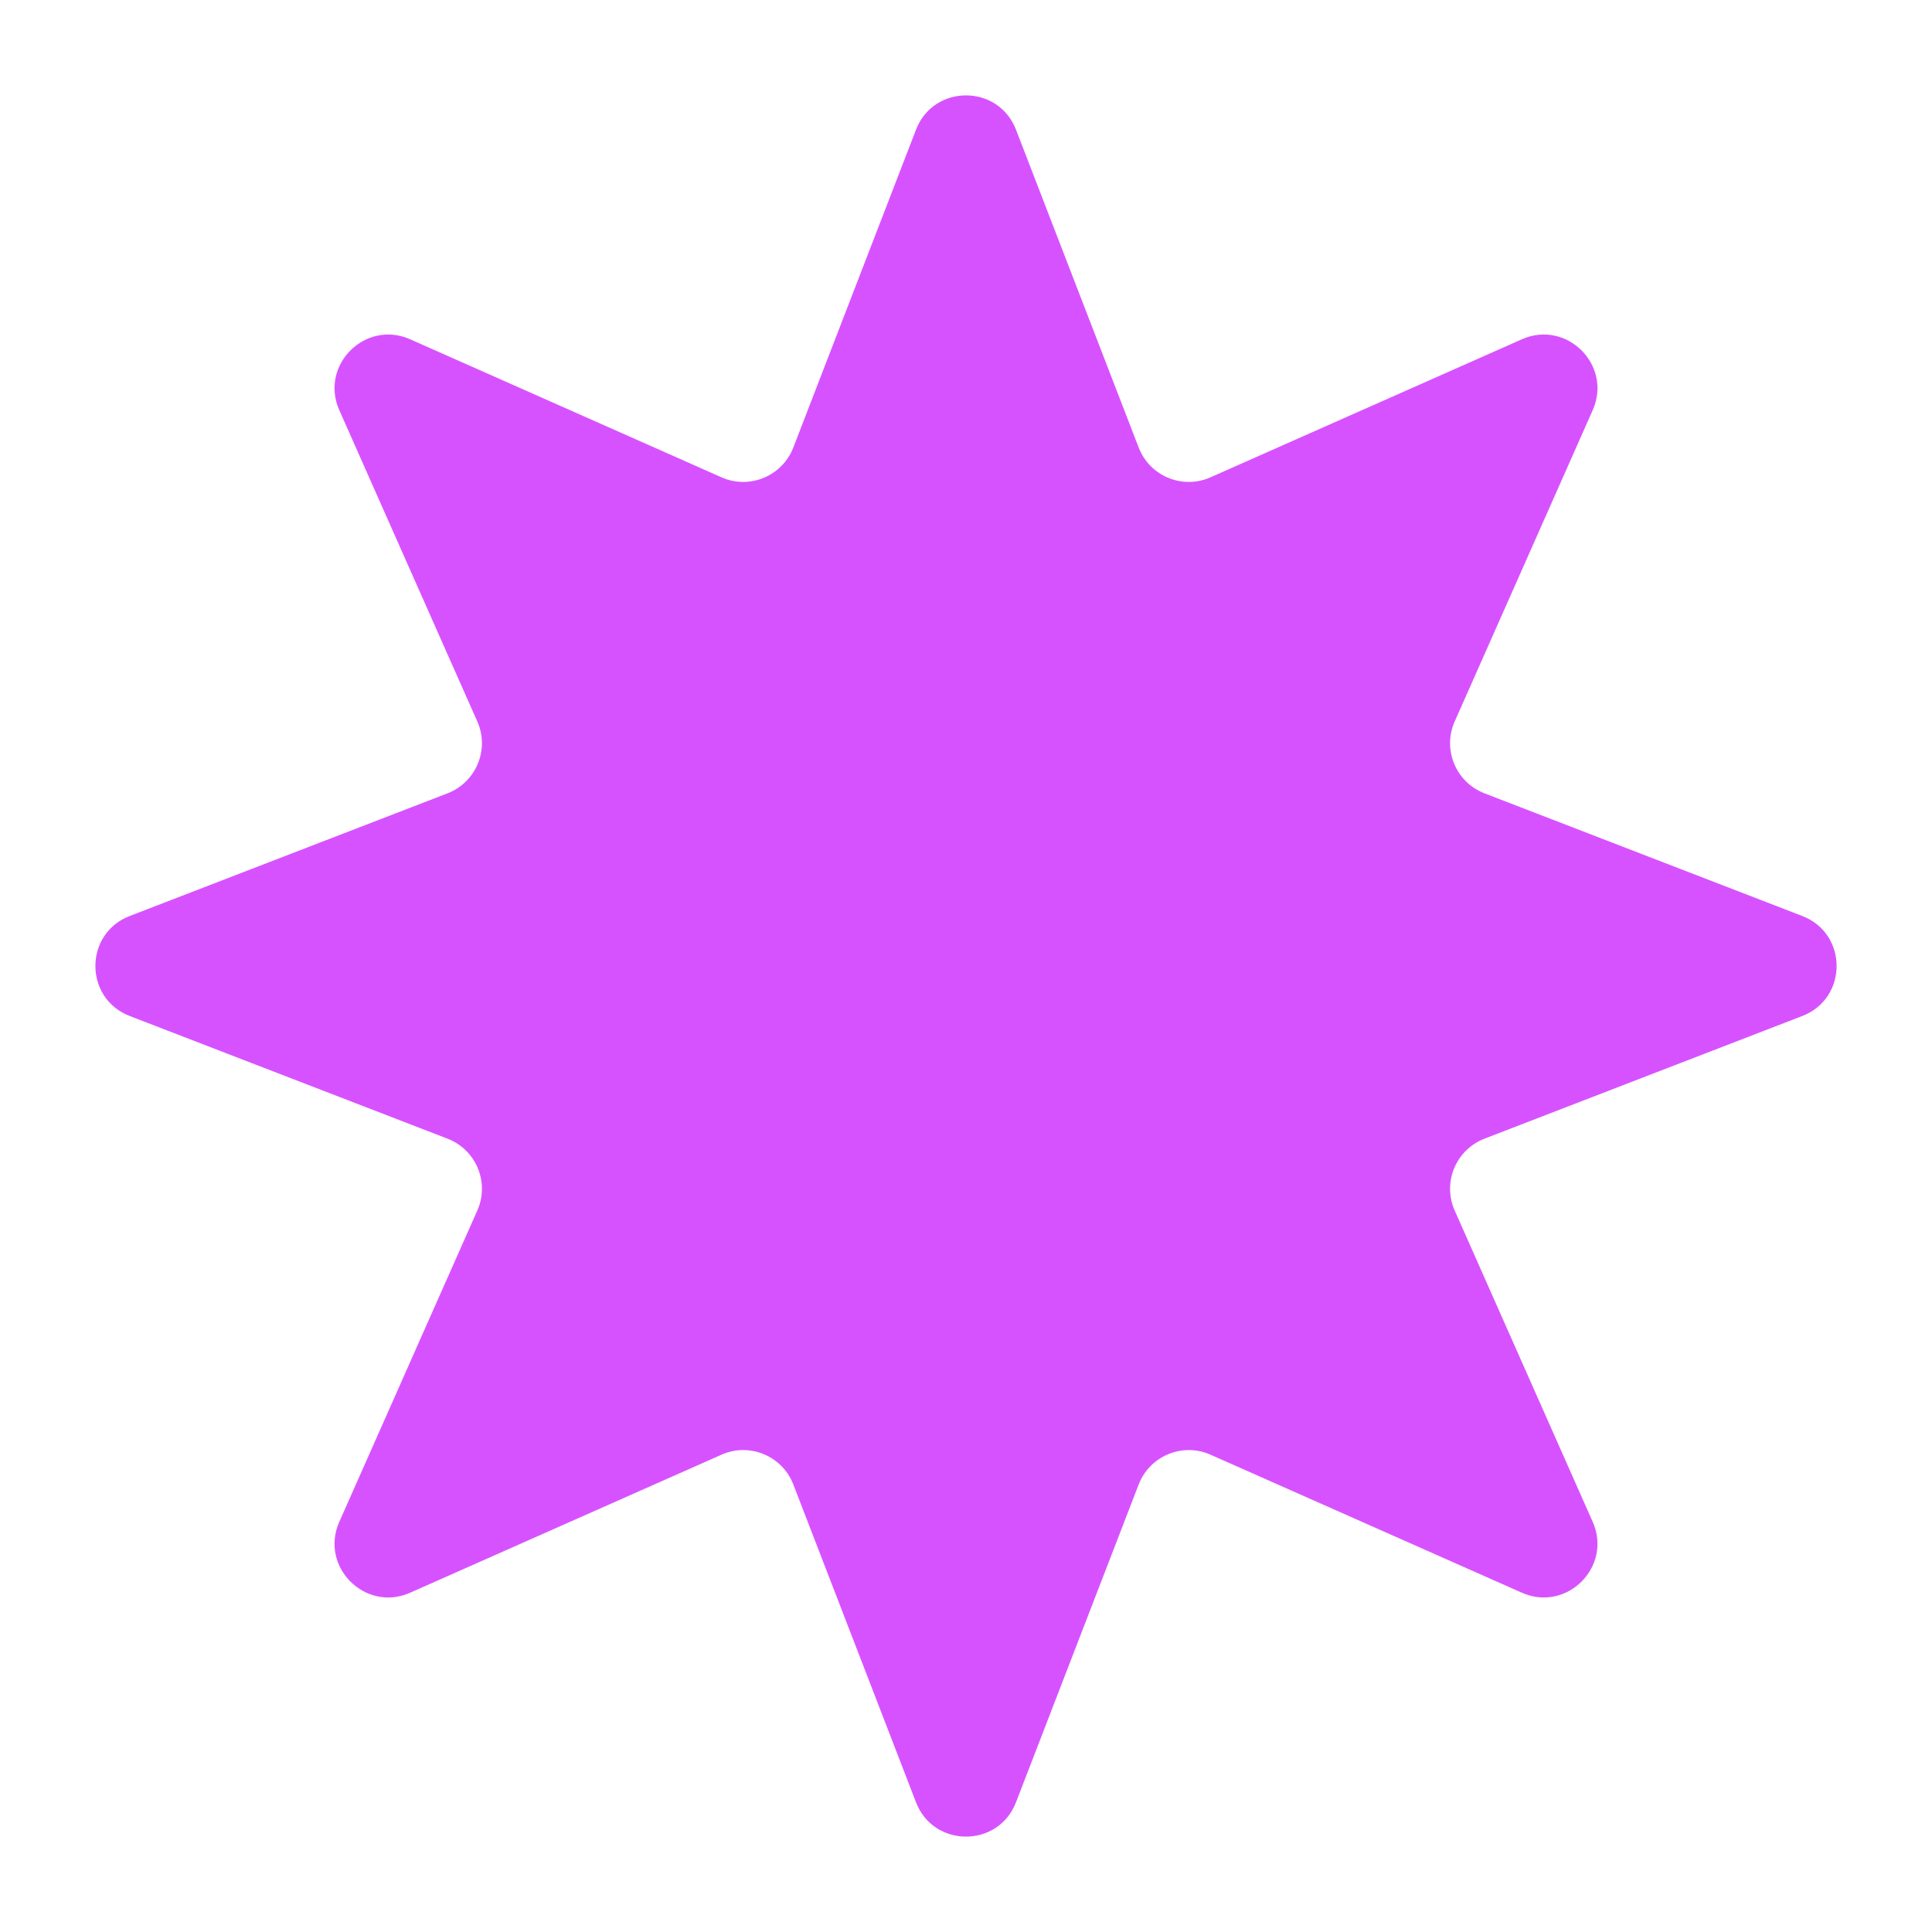 <?xml version="1.0" encoding="UTF-8"?> <svg xmlns="http://www.w3.org/2000/svg" width="18" height="18" viewBox="0 0 18 18" fill="none"><path d="M8.534 1.209C8.698 0.782 9.302 0.782 9.466 1.209L10.609 4.17C10.712 4.436 11.017 4.563 11.278 4.447L14.179 3.161C14.597 2.976 15.024 3.403 14.839 3.821L13.553 6.722C13.437 6.983 13.564 7.288 13.83 7.391L16.791 8.534C17.218 8.698 17.218 9.302 16.791 9.466L13.83 10.609C13.564 10.712 13.437 11.017 13.553 11.278L14.839 14.179C15.024 14.597 14.597 15.024 14.179 14.839L11.278 13.553C11.017 13.437 10.712 13.564 10.609 13.83L9.466 16.791C9.302 17.218 8.698 17.218 8.534 16.791L7.391 13.83C7.288 13.564 6.983 13.437 6.722 13.553L3.821 14.839C3.403 15.024 2.976 14.597 3.161 14.179L4.447 11.278C4.563 11.017 4.436 10.712 4.17 10.609L1.209 9.466C0.782 9.302 0.782 8.698 1.209 8.534L4.17 7.391C4.436 7.288 4.563 6.983 4.447 6.722L3.161 3.821C2.976 3.403 3.403 2.976 3.821 3.161L6.722 4.447C6.983 4.563 7.288 4.436 7.391 4.17L8.534 1.209Z" fill="#D752FF"></path></svg> 